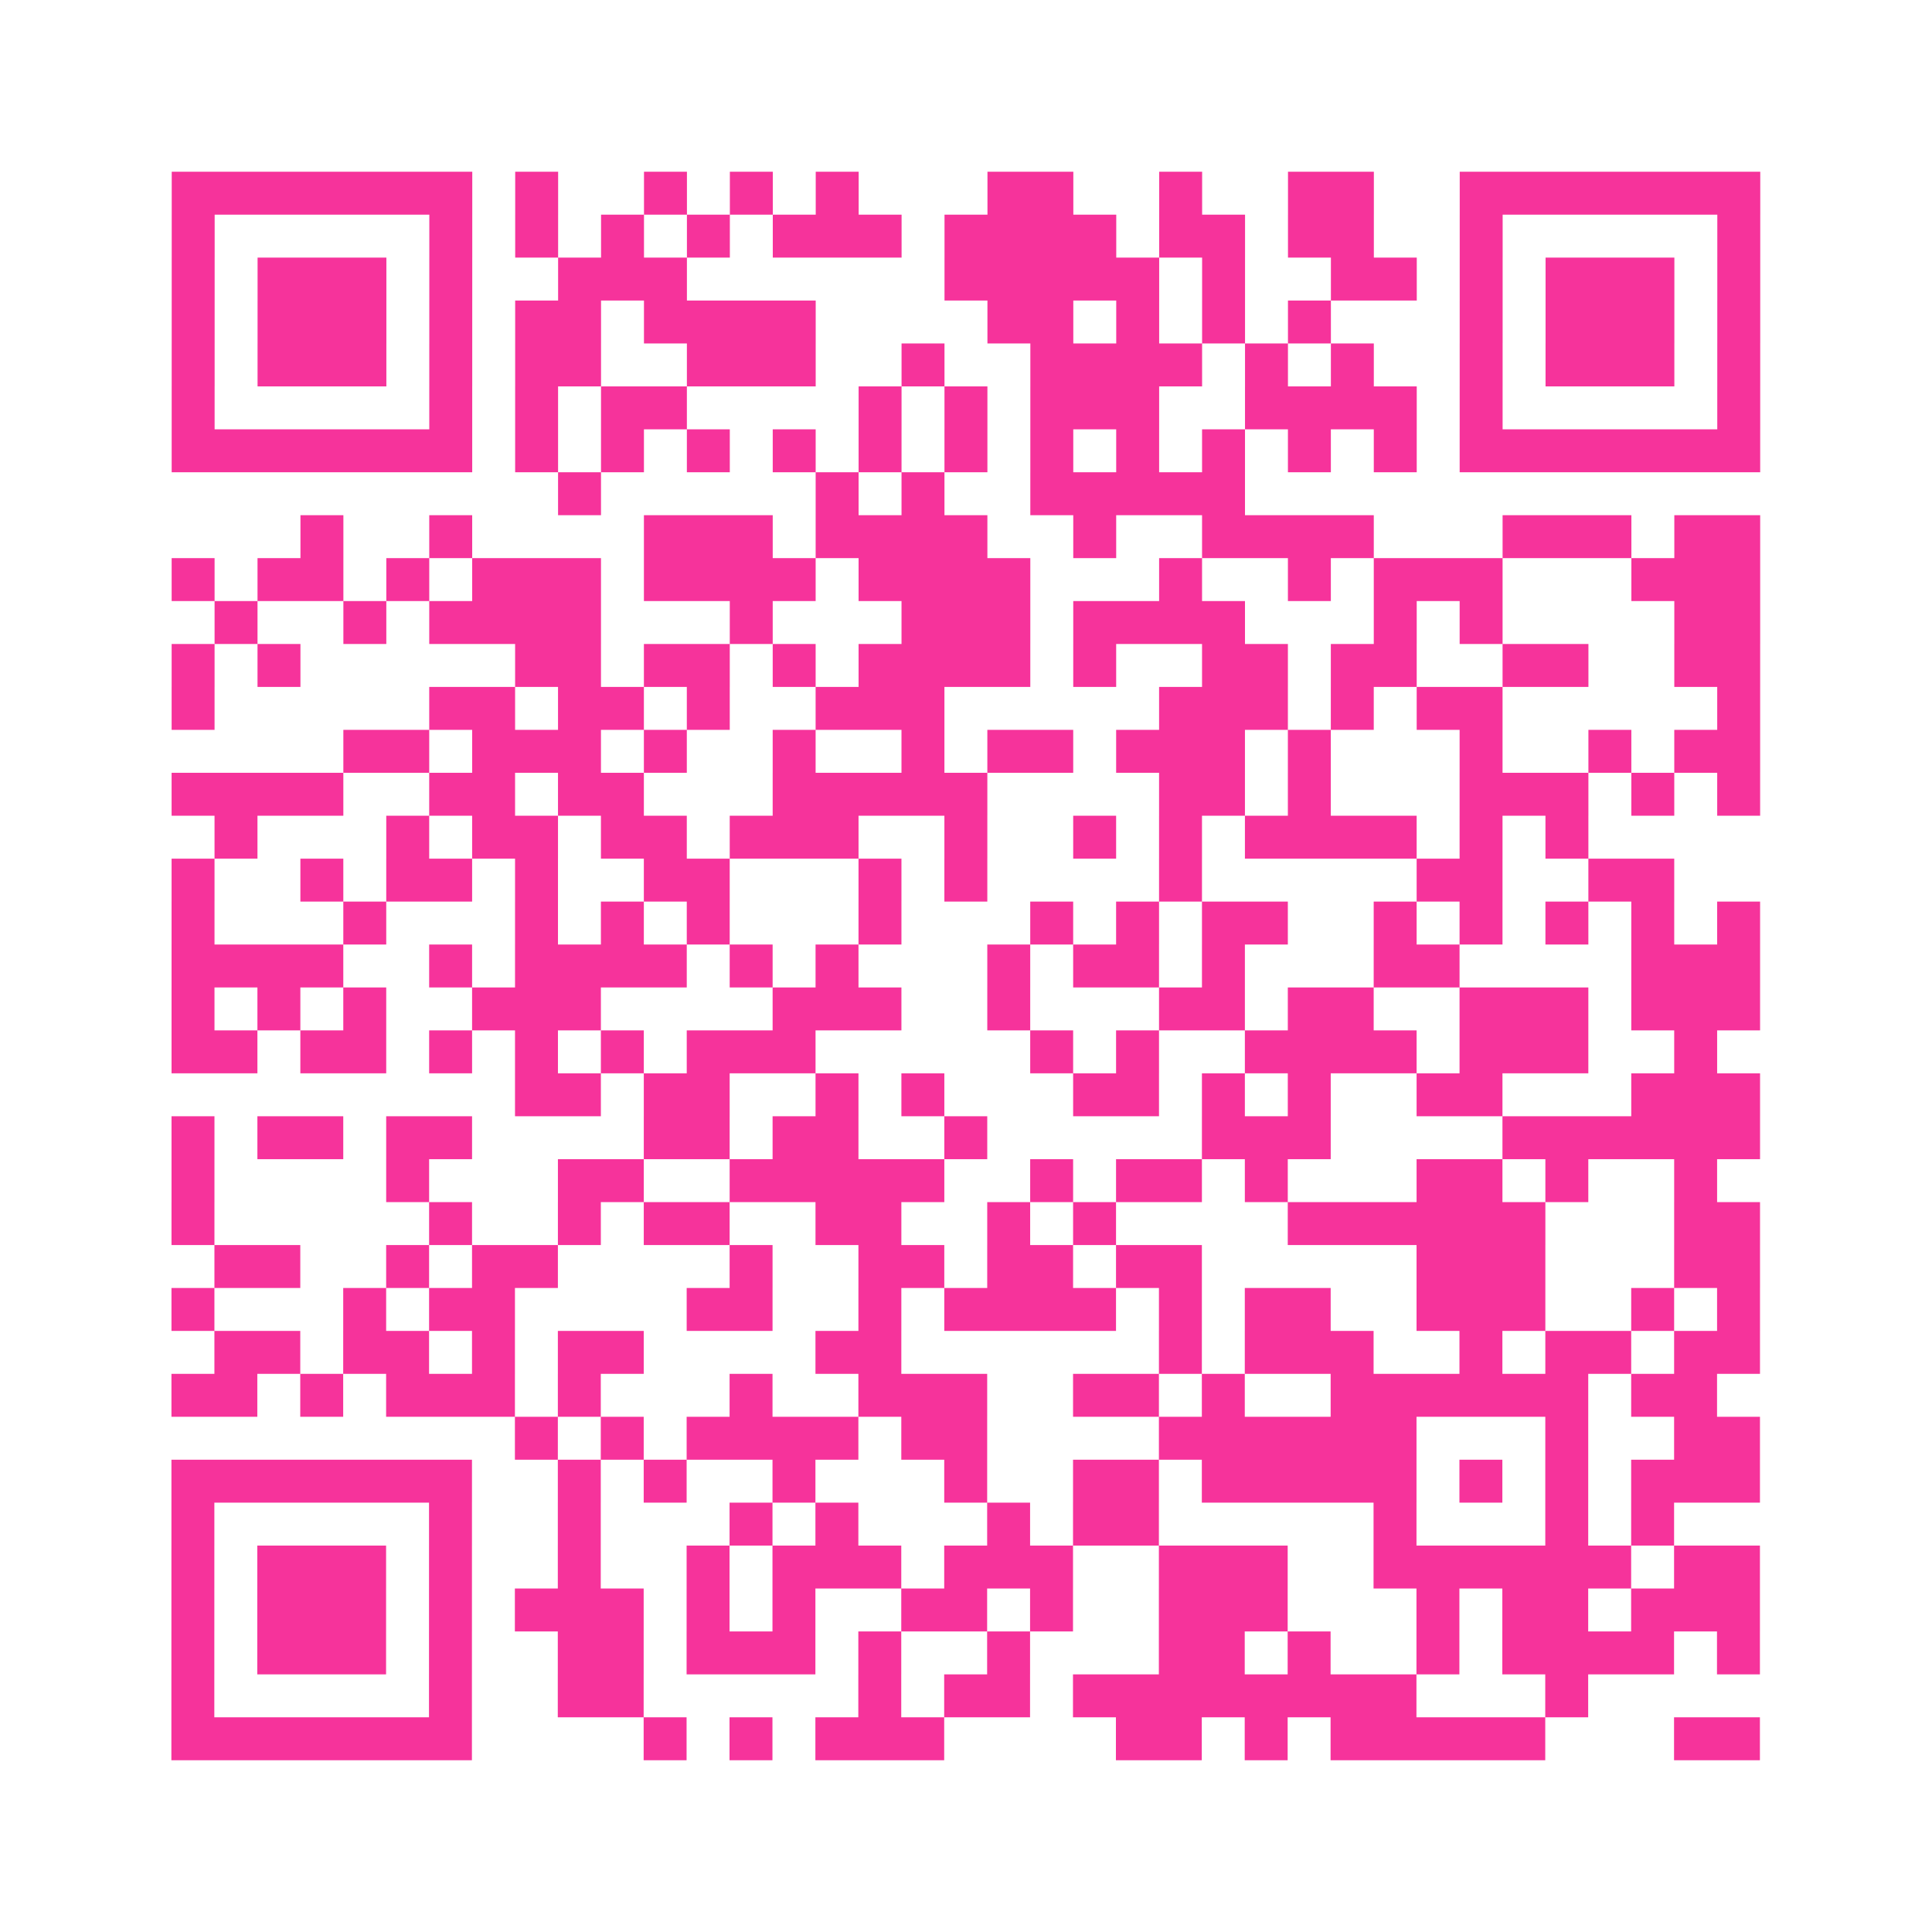 <?xml version="1.0" encoding="UTF-8"?>
<svg xmlns="http://www.w3.org/2000/svg" viewBox="0 0 45 45" class="pyqrcode"><path fill="transparent" d="M0 0h45v45h-45z"/><path stroke="#f6339b" class="pyqrline" d="M4 4.5h7m1 0h1m2 0h1m1 0h1m1 0h1m3 0h2m2 0h1m2 0h2m2 0h7m-37 1h1m5 0h1m1 0h1m1 0h1m1 0h1m1 0h3m1 0h4m1 0h2m1 0h2m2 0h1m5 0h1m-37 1h1m1 0h3m1 0h1m2 0h3m6 0h5m1 0h1m2 0h2m1 0h1m1 0h3m1 0h1m-37 1h1m1 0h3m1 0h1m1 0h2m1 0h4m4 0h2m1 0h1m1 0h1m1 0h1m3 0h1m1 0h3m1 0h1m-37 1h1m1 0h3m1 0h1m1 0h2m2 0h3m2 0h1m2 0h4m1 0h1m1 0h1m2 0h1m1 0h3m1 0h1m-37 1h1m5 0h1m1 0h1m1 0h2m4 0h1m1 0h1m1 0h3m2 0h4m1 0h1m5 0h1m-37 1h7m1 0h1m1 0h1m1 0h1m1 0h1m1 0h1m1 0h1m1 0h1m1 0h1m1 0h1m1 0h1m1 0h1m1 0h7m-28 1h1m5 0h1m1 0h1m2 0h5m-22 1h1m2 0h1m4 0h3m1 0h4m2 0h1m2 0h4m3 0h3m1 0h2m-37 1h1m1 0h2m1 0h1m1 0h3m1 0h4m1 0h4m3 0h1m2 0h1m1 0h3m3 0h3m-36 1h1m2 0h1m1 0h4m3 0h1m3 0h3m1 0h4m3 0h1m1 0h1m4 0h2m-37 1h1m1 0h1m5 0h2m1 0h2m1 0h1m1 0h4m1 0h1m2 0h2m1 0h2m2 0h2m2 0h2m-37 1h1m5 0h2m1 0h2m1 0h1m2 0h3m5 0h3m1 0h1m1 0h2m5 0h1m-33 1h2m1 0h3m1 0h1m2 0h1m2 0h1m1 0h2m1 0h3m1 0h1m3 0h1m2 0h1m1 0h2m-37 1h4m2 0h2m1 0h2m3 0h5m4 0h2m1 0h1m3 0h3m1 0h1m1 0h1m-36 1h1m3 0h1m1 0h2m1 0h2m1 0h3m2 0h1m2 0h1m1 0h1m1 0h4m1 0h1m1 0h1m-33 1h1m2 0h1m1 0h2m1 0h1m2 0h2m3 0h1m1 0h1m4 0h1m5 0h2m2 0h2m-35 1h1m3 0h1m3 0h1m1 0h1m1 0h1m3 0h1m3 0h1m1 0h1m1 0h2m2 0h1m1 0h1m1 0h1m1 0h1m1 0h1m-37 1h4m2 0h1m1 0h4m1 0h1m1 0h1m3 0h1m1 0h2m1 0h1m3 0h2m4 0h3m-37 1h1m1 0h1m1 0h1m2 0h3m4 0h3m2 0h1m3 0h2m1 0h2m2 0h3m1 0h3m-37 1h2m1 0h2m1 0h1m1 0h1m1 0h1m1 0h3m5 0h1m1 0h1m2 0h4m1 0h3m2 0h1m-28 1h2m1 0h2m2 0h1m1 0h1m3 0h2m1 0h1m1 0h1m2 0h2m3 0h3m-37 1h1m1 0h2m1 0h2m4 0h2m1 0h2m2 0h1m5 0h3m4 0h6m-37 1h1m4 0h1m3 0h2m2 0h5m2 0h1m1 0h2m1 0h1m3 0h2m1 0h1m2 0h1m-36 1h1m5 0h1m2 0h1m1 0h2m2 0h2m2 0h1m1 0h1m4 0h6m3 0h2m-36 1h2m2 0h1m1 0h2m4 0h1m2 0h2m1 0h2m1 0h2m5 0h3m3 0h2m-37 1h1m3 0h1m1 0h2m4 0h2m2 0h1m1 0h4m1 0h1m1 0h2m2 0h3m2 0h1m1 0h1m-36 1h2m1 0h2m1 0h1m1 0h2m4 0h2m6 0h1m1 0h3m2 0h1m1 0h2m1 0h2m-37 1h2m1 0h1m1 0h3m1 0h1m3 0h1m2 0h3m2 0h2m1 0h1m2 0h6m1 0h2m-28 1h1m1 0h1m1 0h4m1 0h2m4 0h6m3 0h1m2 0h2m-37 1h7m2 0h1m1 0h1m2 0h1m3 0h1m2 0h2m1 0h5m1 0h1m1 0h1m1 0h3m-37 1h1m5 0h1m2 0h1m3 0h1m1 0h1m3 0h1m1 0h2m5 0h1m3 0h1m1 0h1m-35 1h1m1 0h3m1 0h1m2 0h1m2 0h1m1 0h3m1 0h3m2 0h3m2 0h6m1 0h2m-37 1h1m1 0h3m1 0h1m1 0h3m1 0h1m1 0h1m2 0h2m1 0h1m2 0h3m3 0h1m1 0h2m1 0h3m-37 1h1m1 0h3m1 0h1m2 0h2m1 0h3m1 0h1m2 0h1m3 0h2m1 0h1m2 0h1m1 0h4m1 0h1m-37 1h1m5 0h1m2 0h2m5 0h1m1 0h2m1 0h8m3 0h1m-33 1h7m4 0h1m1 0h1m1 0h3m4 0h2m1 0h1m1 0h5m3 0h2"/></svg>
